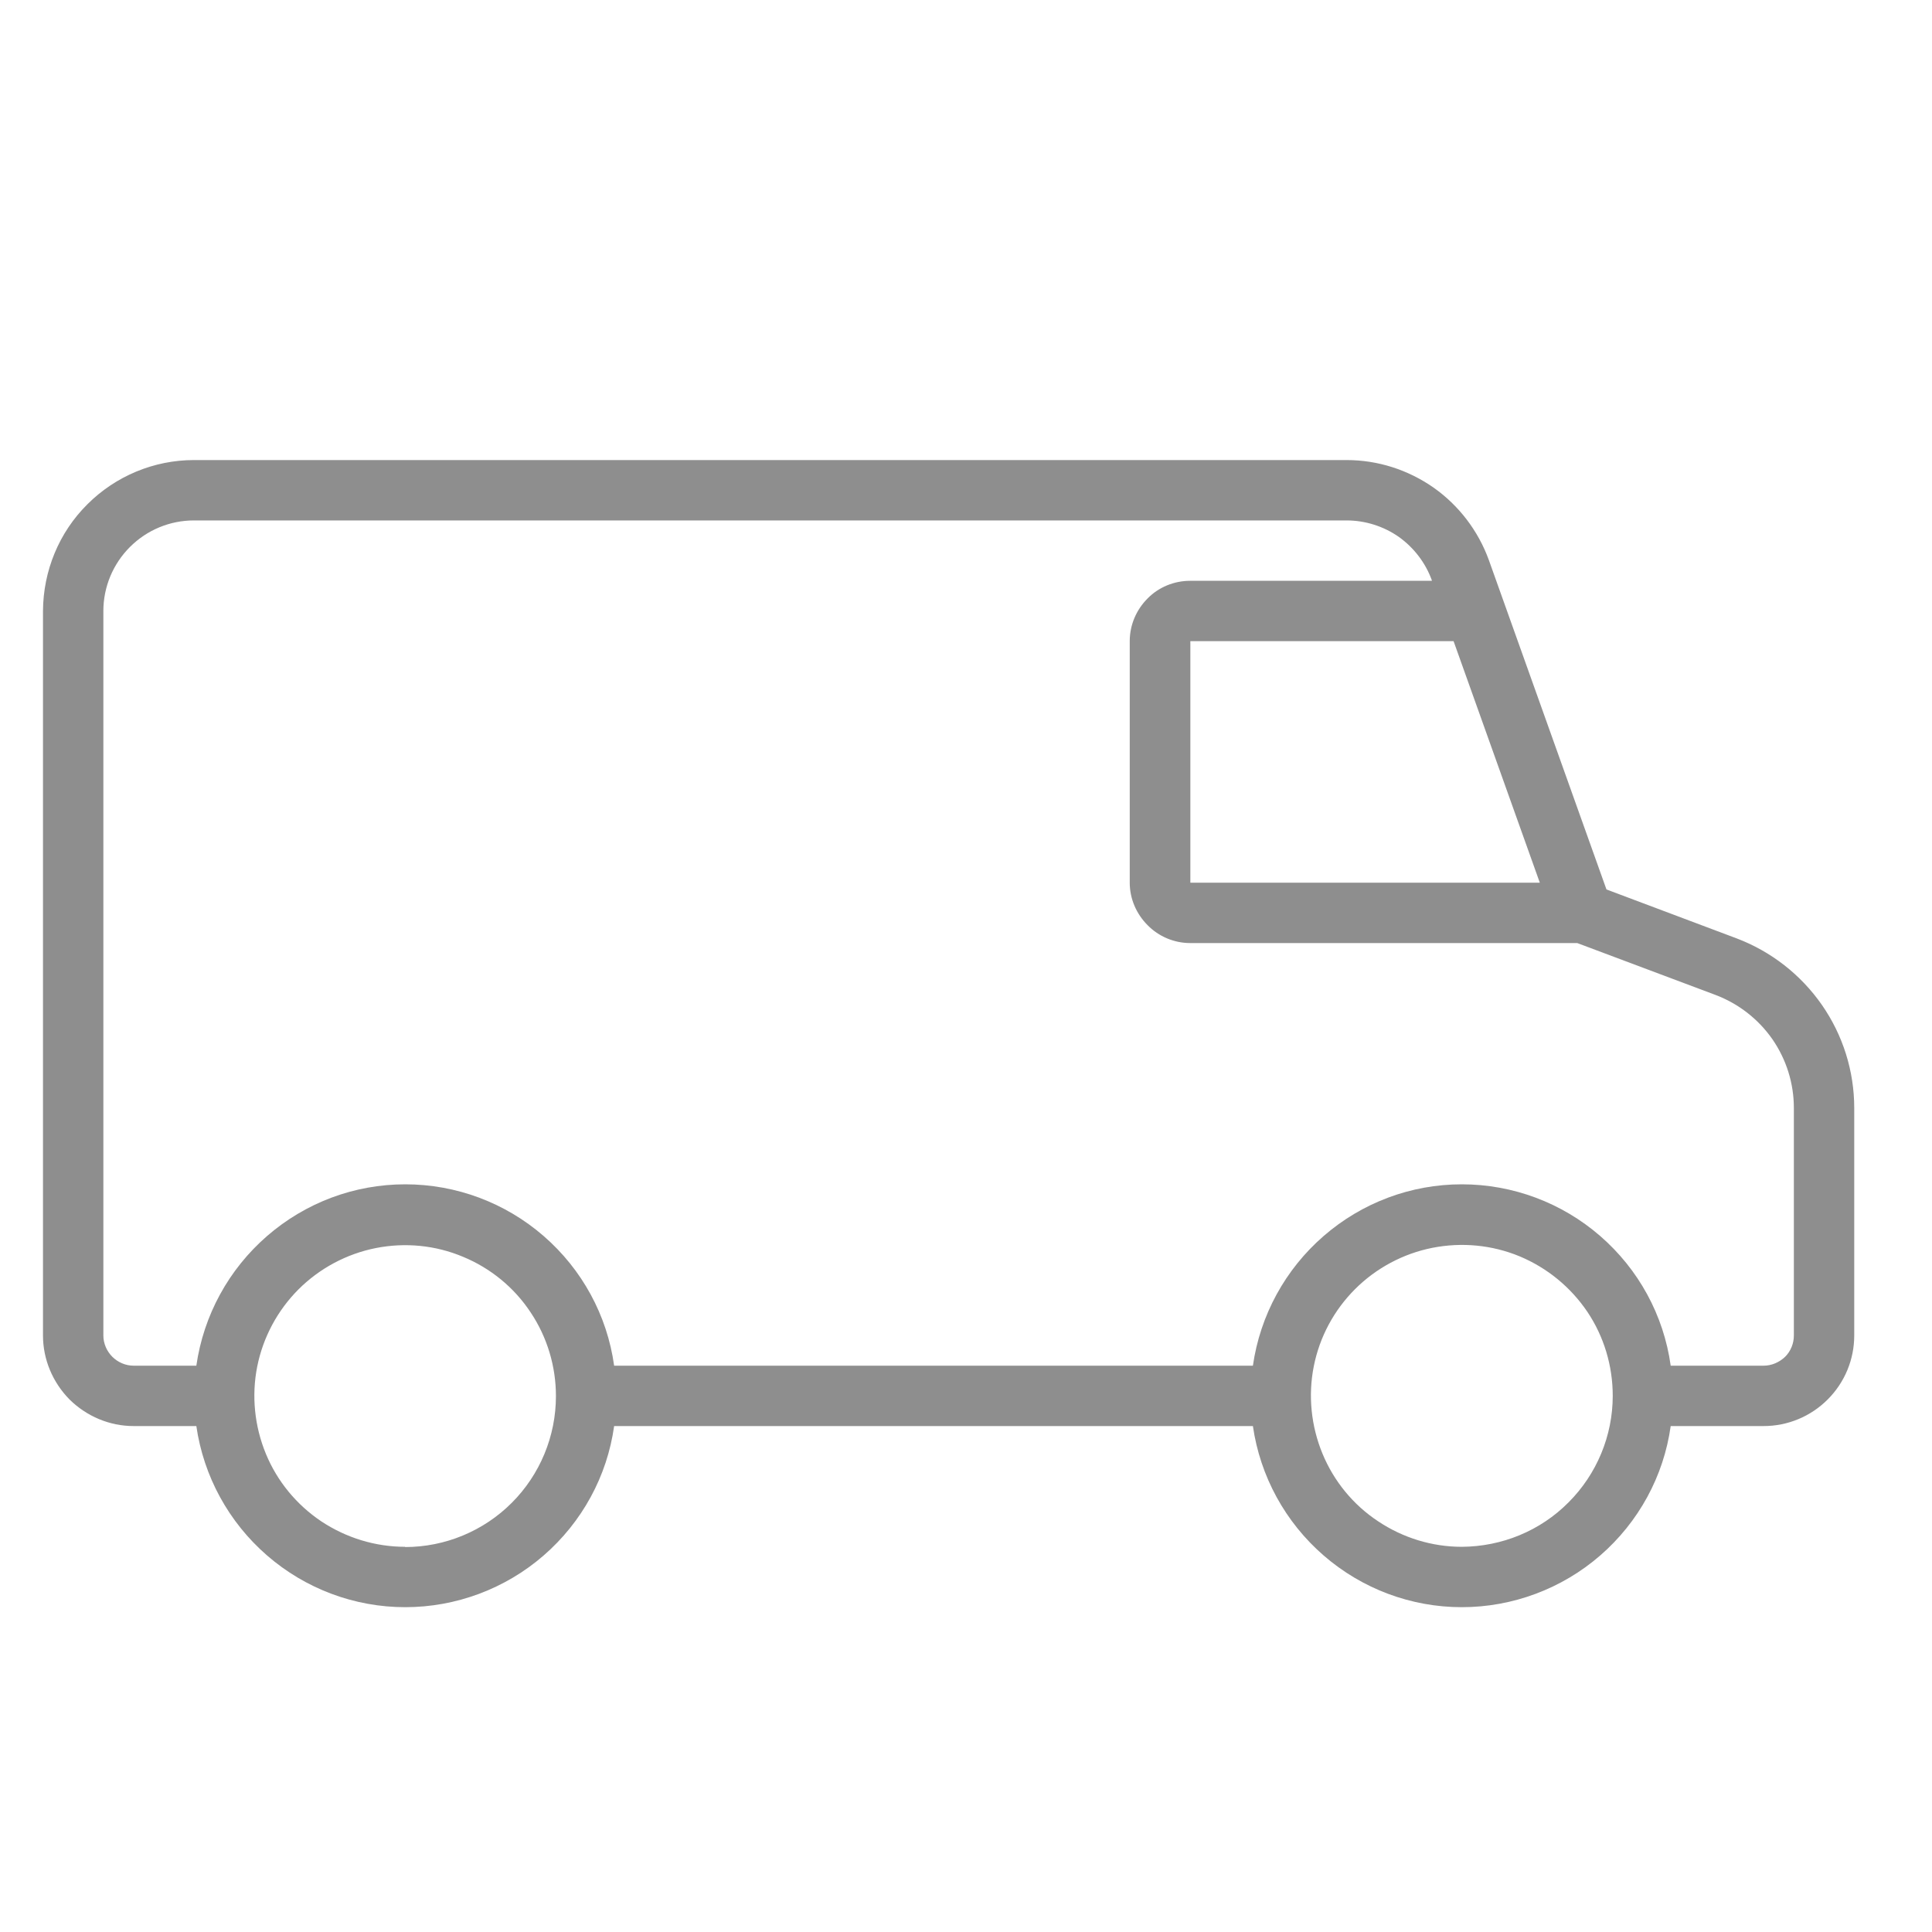<?xml version="1.0" encoding="UTF-8"?>
<svg id="Layer_1" data-name="Layer 1" xmlns="http://www.w3.org/2000/svg" viewBox="0 0 80 80">
  <defs>
    <style>
      .cls-1 {
        fill: #8e8e8e;
      }
    </style>
  </defs>
  <path class="cls-1" d="M63.76,36.55h-14.47v-10h10.9l3.57,10ZM16.78,64.05c-1.24,0-2.44-.37-3.47-1.05-1.03-.69-1.83-1.66-2.3-2.8-.47-1.14-.6-2.4-.36-3.61.24-1.21.84-2.33,1.71-3.2.87-.87,1.99-1.47,3.2-1.71,1.21-.24,2.47-.12,3.61.36,1.14.47,2.12,1.27,2.8,2.3.69,1.03,1.05,2.24,1.05,3.47,0,1.66-.66,3.25-1.83,4.42-1.17,1.17-2.76,1.83-4.42,1.83ZM75.44,41.61c-.87-1.25-2.1-2.21-3.52-2.75l-5.4-2.03-4.87-13.64c-.44-1.21-1.24-2.26-2.29-3-1.06-.74-2.31-1.14-3.6-1.14H8.03c-1.65,0-3.24.66-4.41,1.83-1.18,1.17-1.83,2.76-1.84,4.42v30c0,.99.4,1.94,1.1,2.65.71.7,1.66,1.1,2.65,1.1h2.6c.3,2.08,1.34,3.98,2.93,5.36,1.59,1.38,3.62,2.14,5.72,2.14s4.14-.76,5.73-2.14c1.59-1.38,2.63-3.28,2.92-5.36h26.45c.3,2.08,1.34,3.98,2.93,5.36,1.59,1.38,3.62,2.14,5.72,2.14s4.14-.76,5.73-2.14c1.59-1.38,2.63-3.28,2.92-5.36h3.85c1,0,1.95-.4,2.65-1.1.71-.71,1.1-1.66,1.1-2.65v-9.42c0-1.53-.47-3.02-1.34-4.27ZM64.95,62.21c-1.17,1.18-2.76,1.83-4.42,1.84-1.23,0-2.44-.37-3.47-1.06-1.03-.68-1.83-1.66-2.3-2.8-.47-1.14-.6-2.4-.36-3.61.24-1.22.84-2.33,1.71-3.2s1.99-1.47,3.2-1.71c1.22-.24,2.47-.12,3.61.35,1.15.48,2.12,1.28,2.81,2.3.69,1.03,1.05,2.24,1.05,3.48,0,1.65-.66,3.24-1.83,4.41ZM74.28,55.3c0,.33-.13.65-.36.88-.24.23-.56.37-.89.37h-3.85c-.29-2.09-1.33-3.99-2.92-5.37-1.59-1.38-3.62-2.14-5.73-2.14s-4.13.76-5.72,2.14c-1.59,1.38-2.63,3.28-2.93,5.37h-26.45c-.29-2.09-1.33-3.99-2.92-5.37-1.59-1.38-3.62-2.14-5.73-2.14s-4.13.76-5.72,2.14c-1.59,1.38-2.63,3.28-2.93,5.37h-2.6c-.33,0-.65-.14-.88-.37-.23-.23-.37-.55-.37-.88v-30c0-1,.4-1.95,1.1-2.65.71-.71,1.66-1.1,2.65-1.1h47.73c.77,0,1.53.24,2.16.68.63.45,1.11,1.08,1.37,1.8v.02s-10.01,0-10.01,0c-.66,0-1.3.26-1.76.73-.47.47-.74,1.1-.74,1.77v10c0,.66.27,1.29.74,1.76.46.47,1.1.74,1.76.74h16.03l5.73,2.15c.95.36,1.77,1,2.35,1.83.58.84.89,1.83.89,2.85v9.42Z"/>
</svg>